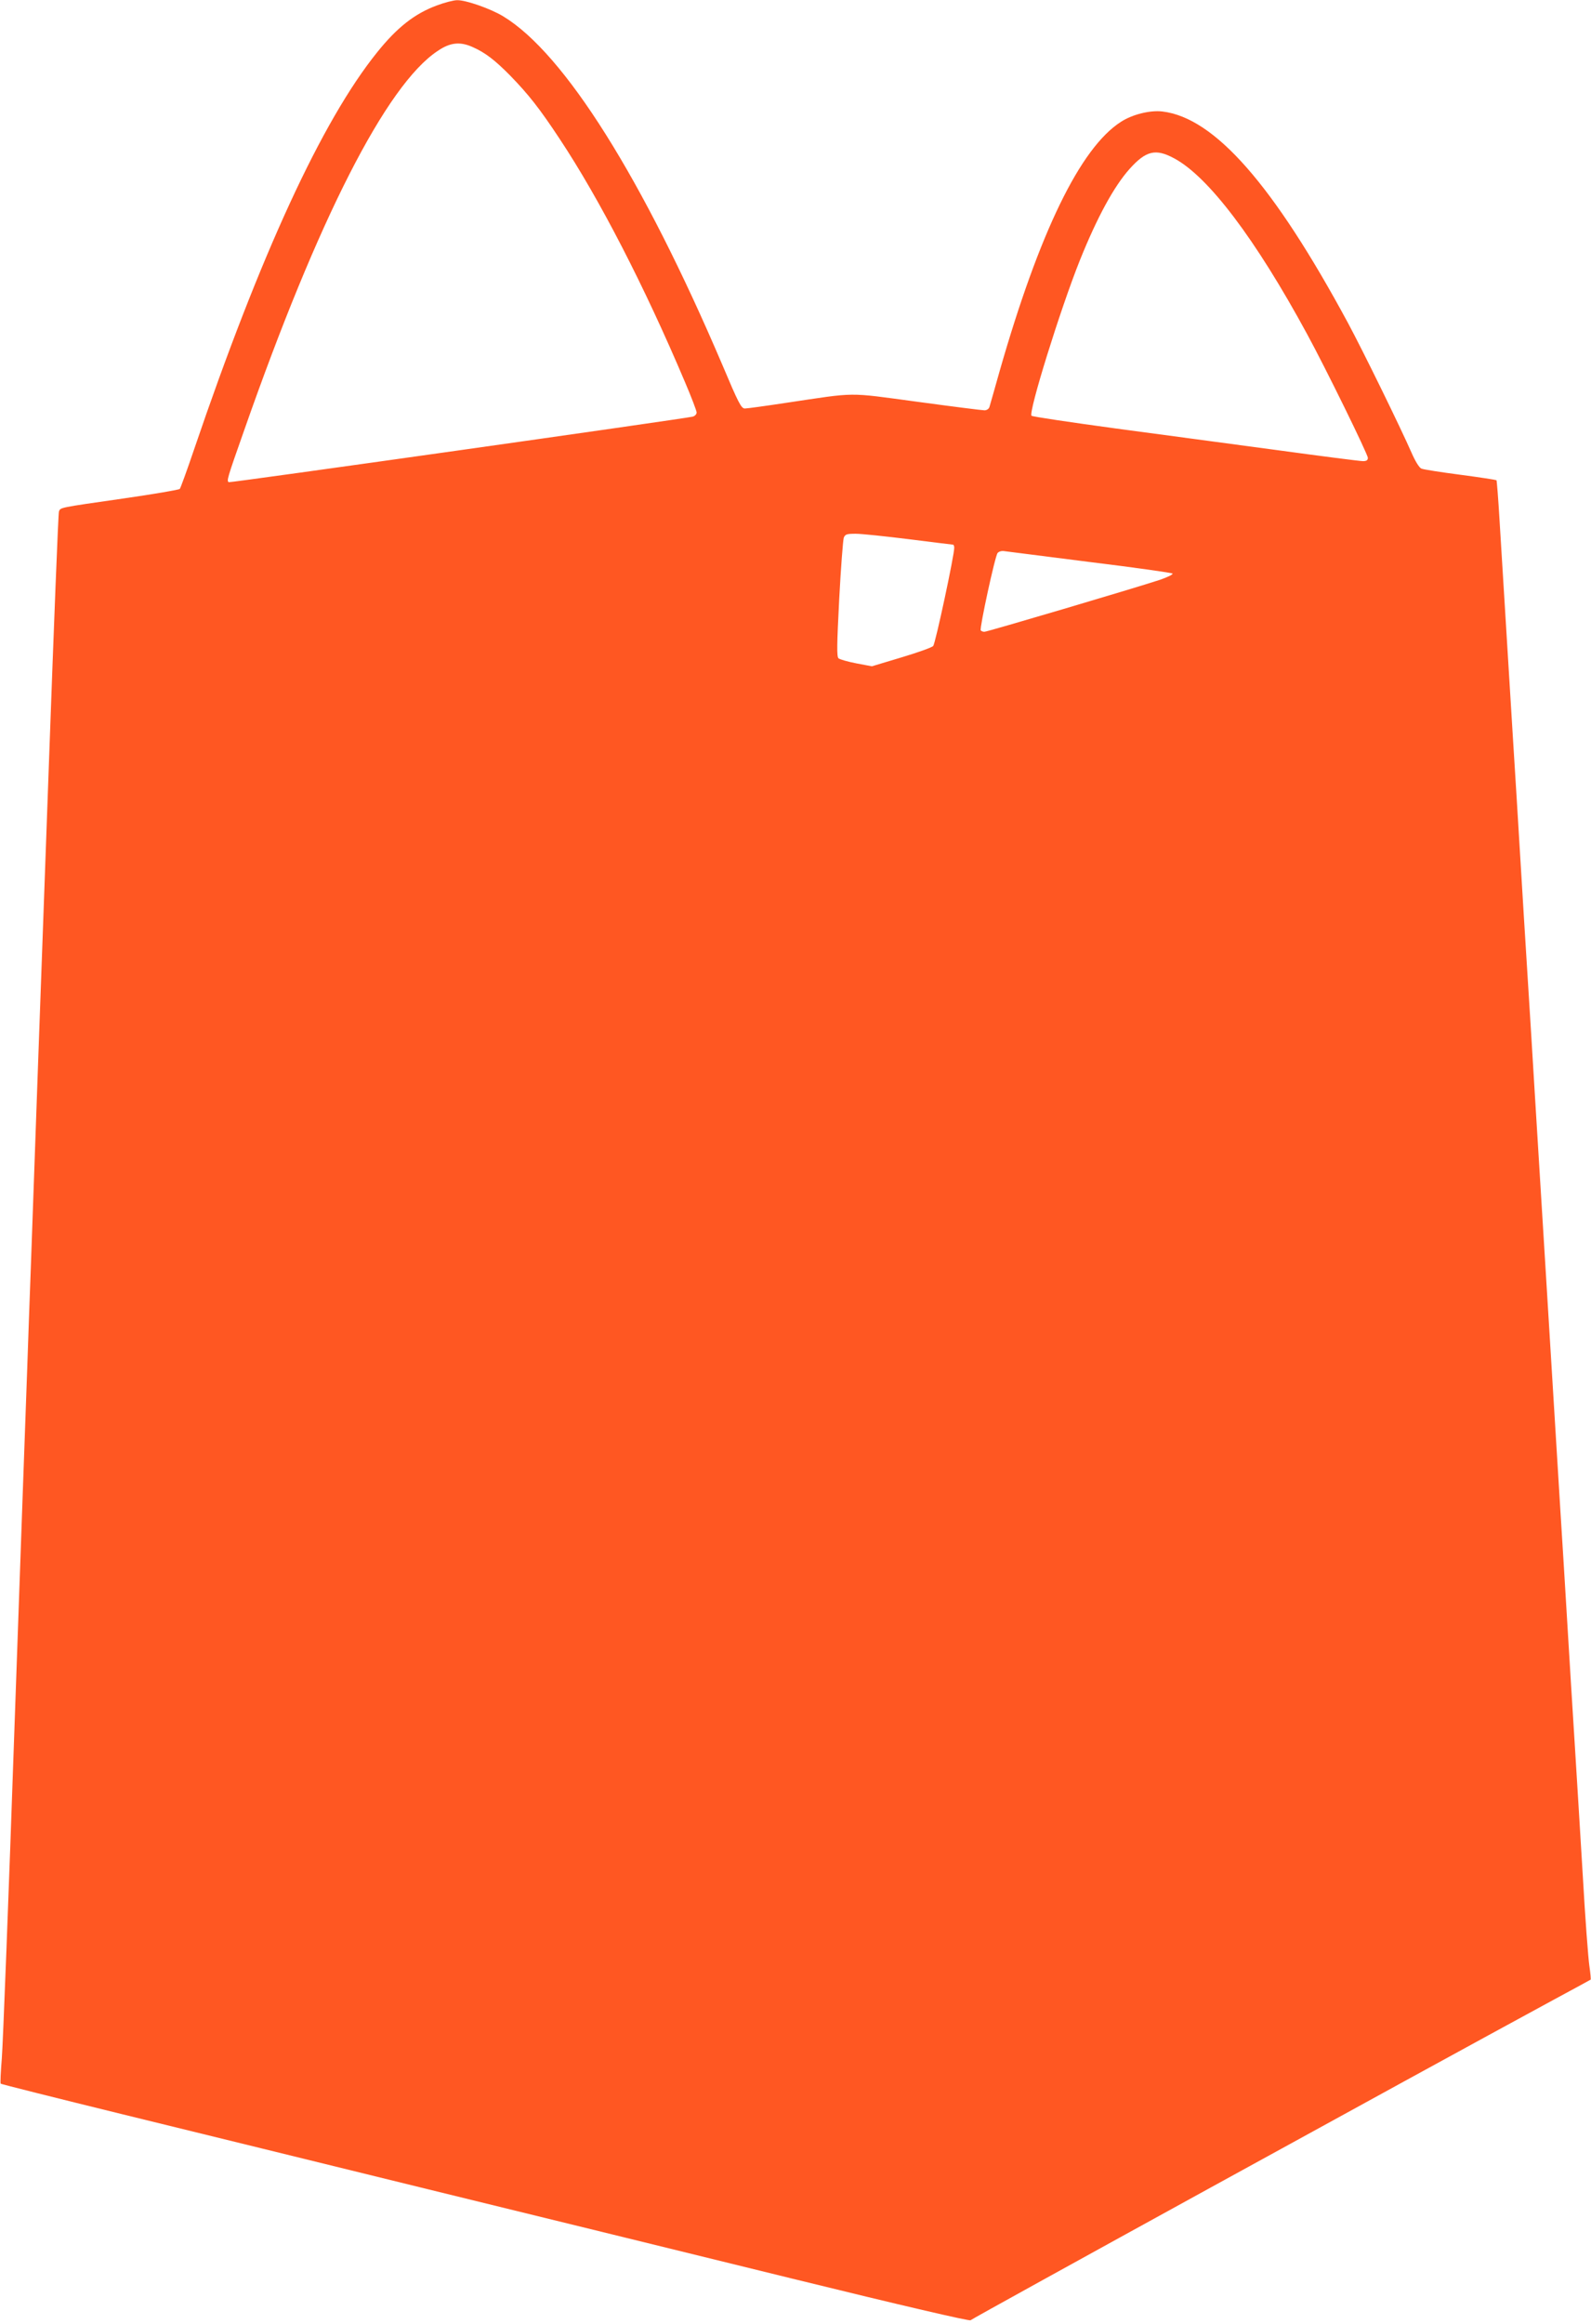 <?xml version="1.0" standalone="no"?>
<!DOCTYPE svg PUBLIC "-//W3C//DTD SVG 20010904//EN"
 "http://www.w3.org/TR/2001/REC-SVG-20010904/DTD/svg10.dtd">
<svg version="1.0" xmlns="http://www.w3.org/2000/svg"
 width="877pt" height="1280pt" viewBox="0 0 877 1280"
 preserveAspectRatio="xMidYMid meet">
<g transform="translate(0,1280) scale(0.1,-0.1)"
fill="#ff5722" stroke="none">
<path d="M2408 12770 c-122 -45 -219 -121 -329 -258 -304 -377 -644 -1114
-1009 -2187 -39 -115 -75 -214 -79 -218 -5 -5 -146 -29 -313 -53 -356 -51
-344 -49 -353 -71 -4 -10 -28 -630 -55 -1378 -27 -748 -54 -1495 -60 -1660
-14 -388 -27 -769 -40 -1125 -6 -157 -15 -409 -20 -560 -6 -151 -37 -1038 -70
-1970 -32 -932 -64 -1755 -70 -1828 -6 -74 -9 -136 -6 -139 3 -3 306 -79 673
-169 367 -90 1127 -276 1688 -414 561 -137 1461 -358 1999 -490 611 -150 982
-236 986 -230 5 8 2459 1356 3210 1763 113 61 207 112 208 113 2 1 -1 35 -7
76 -6 40 -23 262 -36 493 -14 231 -34 562 -45 735 -11 173 -29 466 -40 650
-11 184 -29 477 -40 650 -25 406 -55 901 -80 1305 -20 327 -24 390 -60 975
-11 184 -29 477 -40 650 -11 173 -29 466 -40 650 -11 184 -29 477 -40 650 -42
683 -61 994 -74 1203 -7 119 -15 219 -17 222 -3 2 -92 16 -199 30 -107 14
-204 29 -215 34 -12 5 -34 41 -54 87 -61 139 -266 558 -351 716 -411 761 -735
1130 -1023 1164 -67 8 -165 -16 -228 -57 -224 -143 -450 -609 -669 -1374 -28
-99 -53 -188 -56 -197 -3 -10 -15 -18 -27 -18 -12 0 -179 21 -370 47 -394 53
-328 53 -725 -6 -112 -17 -214 -31 -226 -31 -20 0 -35 29 -124 240 -439 1028
-871 1716 -1208 1920 -69 42 -206 90 -254 89 -19 0 -70 -13 -112 -29z m199
-230 c68 -30 122 -72 205 -156 102 -105 162 -181 273 -349 219 -330 468 -813
691 -1340 35 -82 64 -158 64 -167 0 -10 -10 -20 -22 -23 -71 -15 -2550 -365
-2557 -361 -12 8 -10 17 85 286 407 1162 784 1902 1066 2089 70 48 125 53 195
21z m3865 -612 c188 -100 448 -443 733 -968 101 -185 335 -662 335 -682 0 -13
-8 -18 -27 -18 -16 0 -226 27 -468 60 -242 32 -645 87 -895 120 -250 34 -459
65 -464 70 -18 18 158 585 266 855 96 239 189 409 275 505 90 100 143 113 245
58z m-1462 -2098 c129 -16 238 -30 243 -30 4 0 7 -8 7 -17 1 -38 -104 -529
-116 -541 -6 -8 -85 -36 -175 -63 l-163 -49 -85 16 c-47 9 -92 22 -99 28 -10
10 -9 73 4 327 9 172 21 324 25 337 8 19 15 22 66 22 32 0 164 -14 293 -30z
m1000 -126 c245 -30 449 -59 453 -63 5 -5 -27 -20 -70 -35 -140 -46 -951 -286
-967 -286 -8 0 -17 4 -20 8 -7 12 79 410 93 426 8 9 23 13 39 10 15 -2 227
-29 472 -60z"/>
</g>
</svg>
